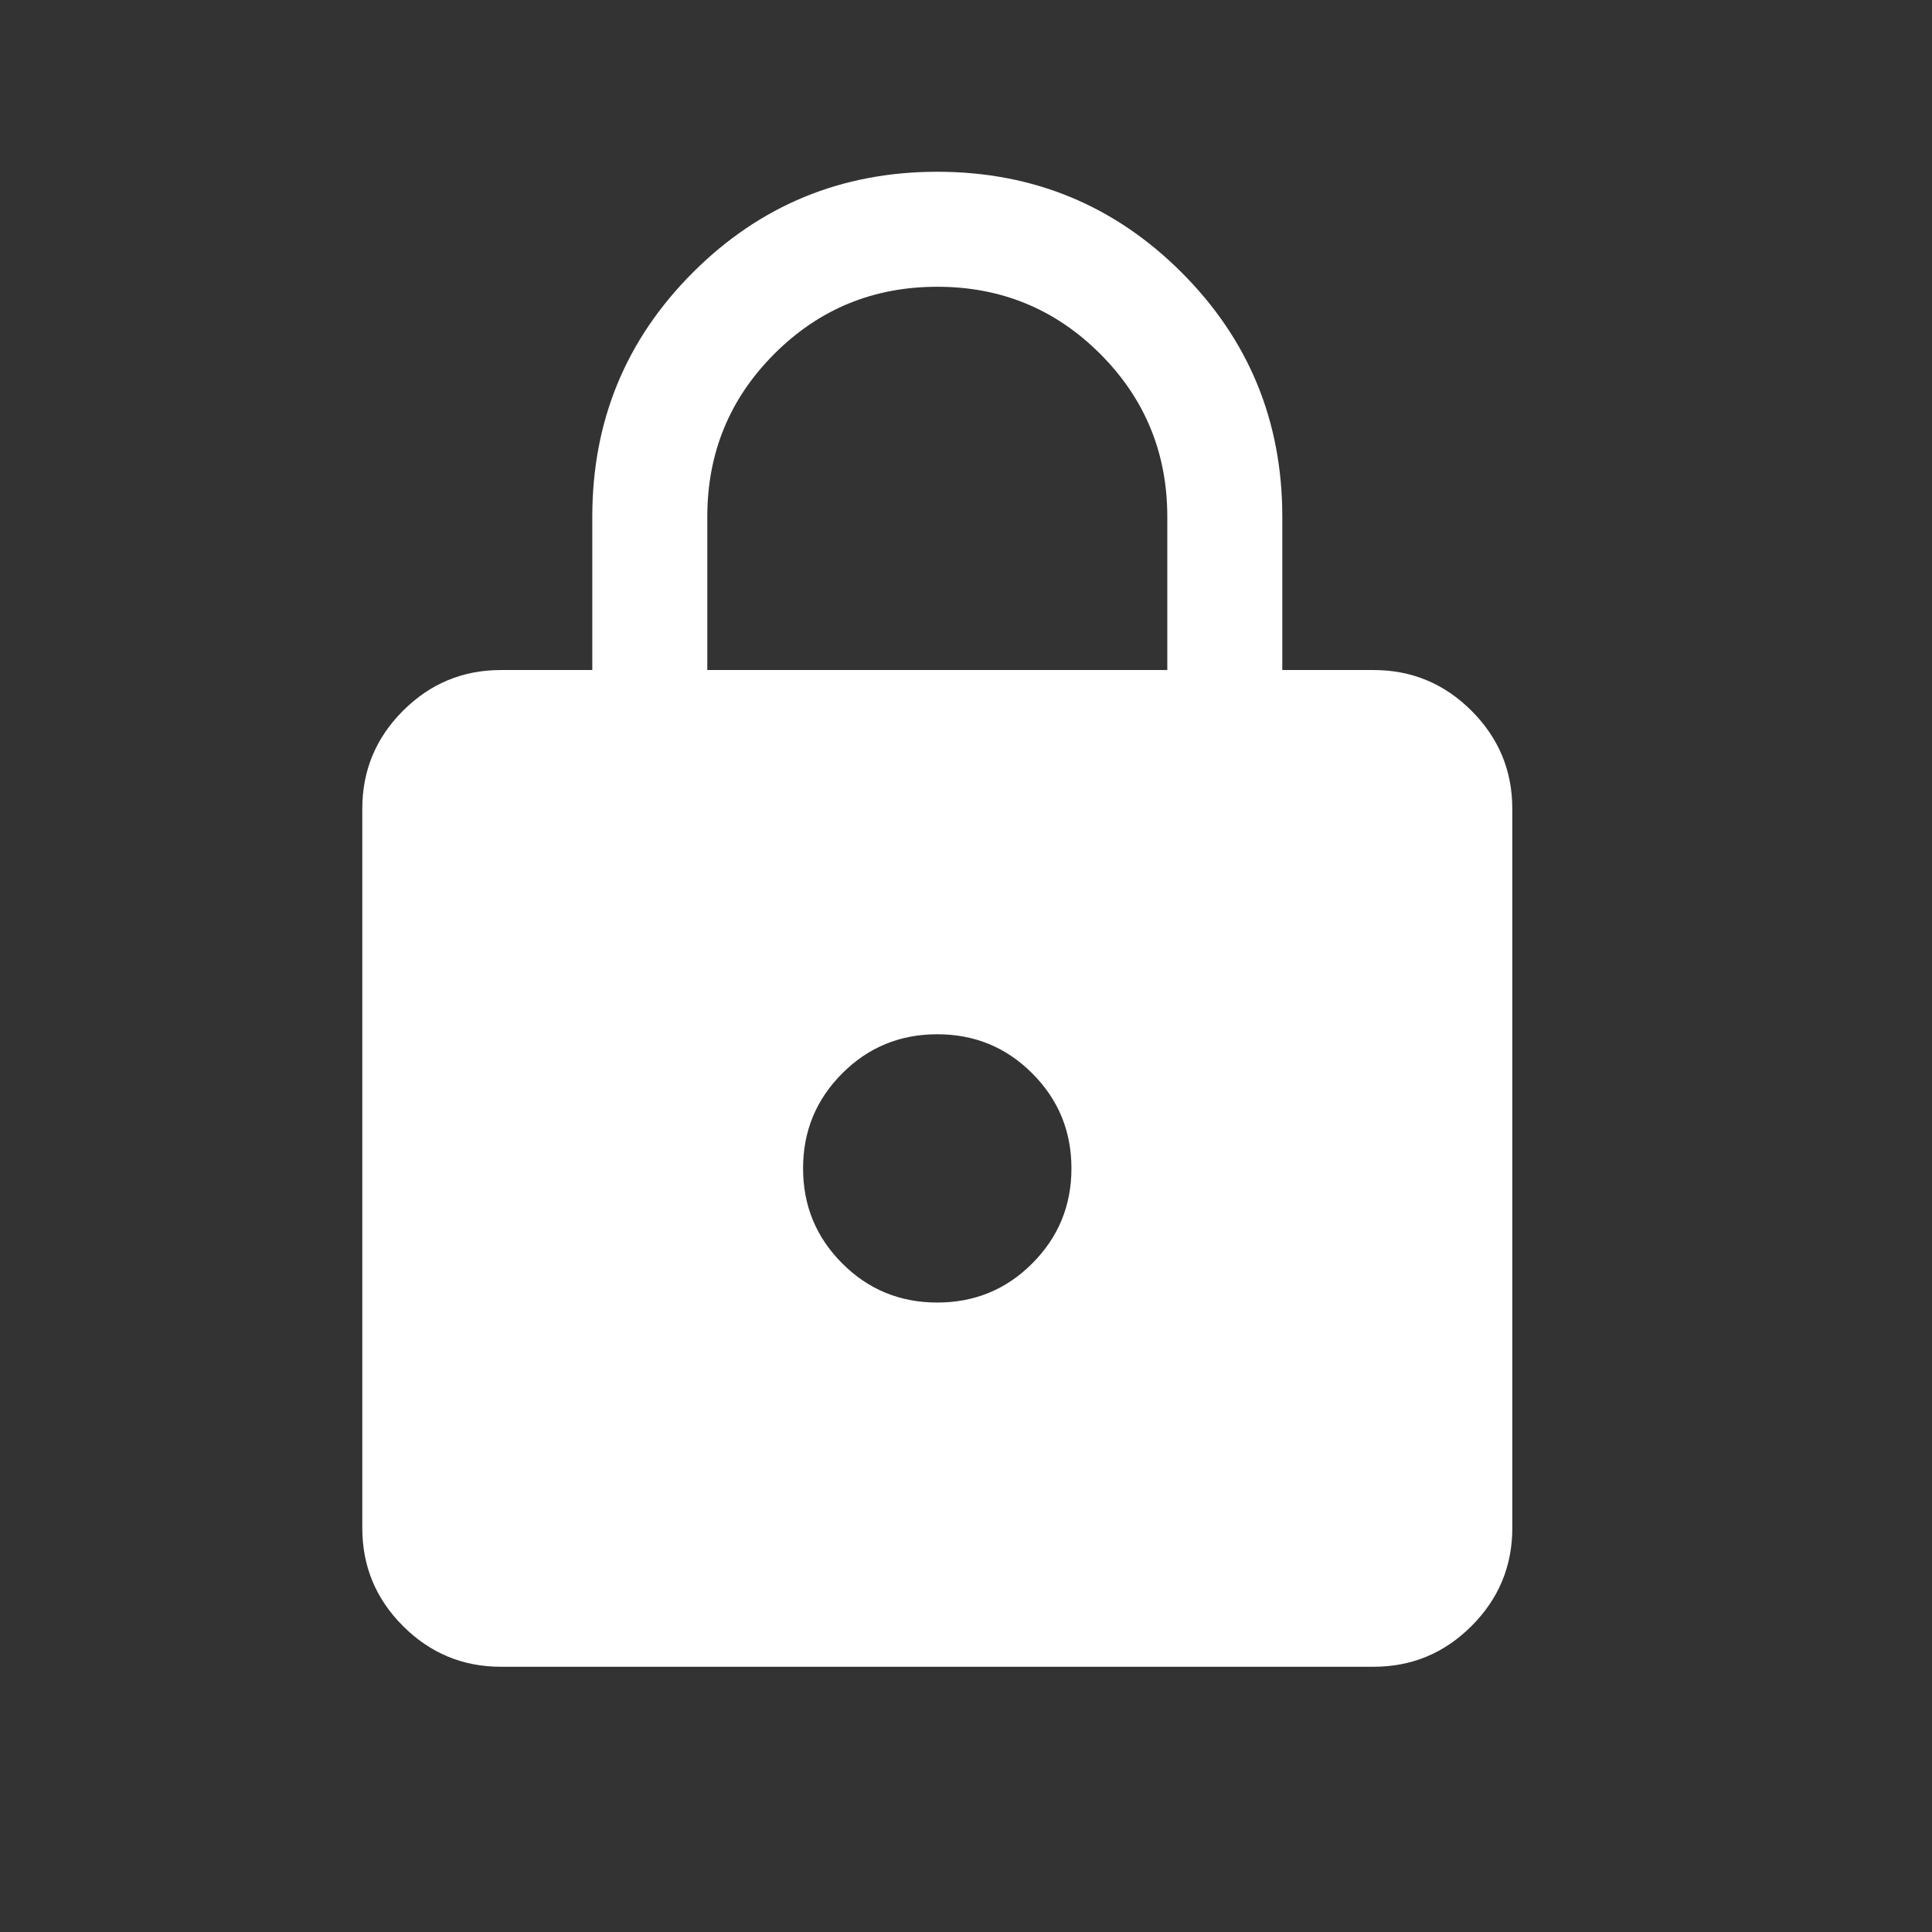<svg width="21" height="21" viewBox="0 0 21 21" fill="none" xmlns="http://www.w3.org/2000/svg">
<rect x="0" y="0" width="21" height="21" fill="#333333" stroke="none"/>
<mask id="mask0_1132_1825" style="mask-type:alpha" maskUnits="userSpaceOnUse" x="0" y="0" width="21" height="21">
<rect x="0.188" y="0.2" width="20" height="20" fill="#D9D9D9"/>
</mask>
<g mask="url(#mask0_1132_1825)">
<path d="M5.444 18.117C5.03 18.117 4.675 17.969 4.38 17.674C4.085 17.379 3.938 17.024 3.938 16.61V8.79C3.938 8.376 4.085 8.021 4.38 7.726C4.675 7.431 5.03 7.283 5.444 7.283H6.438V5.617C6.438 4.576 6.802 3.691 7.532 2.961C8.262 2.232 9.147 1.867 10.188 1.867C11.228 1.867 12.113 2.232 12.843 2.961C13.573 3.691 13.938 4.576 13.938 5.617V7.283H14.931C15.345 7.283 15.7 7.431 15.995 7.726C16.29 8.021 16.438 8.376 16.438 8.79V16.61C16.438 17.024 16.29 17.379 15.995 17.674C15.7 17.969 15.345 18.117 14.931 18.117H5.444ZM10.188 14.158C10.592 14.158 10.937 14.017 11.22 13.733C11.504 13.449 11.646 13.105 11.646 12.7C11.646 12.295 11.504 11.951 11.22 11.667C10.937 11.383 10.592 11.242 10.188 11.242C9.783 11.242 9.438 11.383 9.155 11.667C8.871 11.951 8.729 12.295 8.729 12.7C8.729 13.105 8.871 13.449 9.155 13.733C9.438 14.017 9.783 14.158 10.188 14.158ZM7.688 7.283H12.688V5.617C12.688 4.922 12.444 4.332 11.958 3.846C11.472 3.36 10.882 3.117 10.188 3.117C9.493 3.117 8.903 3.36 8.417 3.846C7.931 4.332 7.688 4.922 7.688 5.617V7.283Z" fill="white"/>
</g>
</svg>
